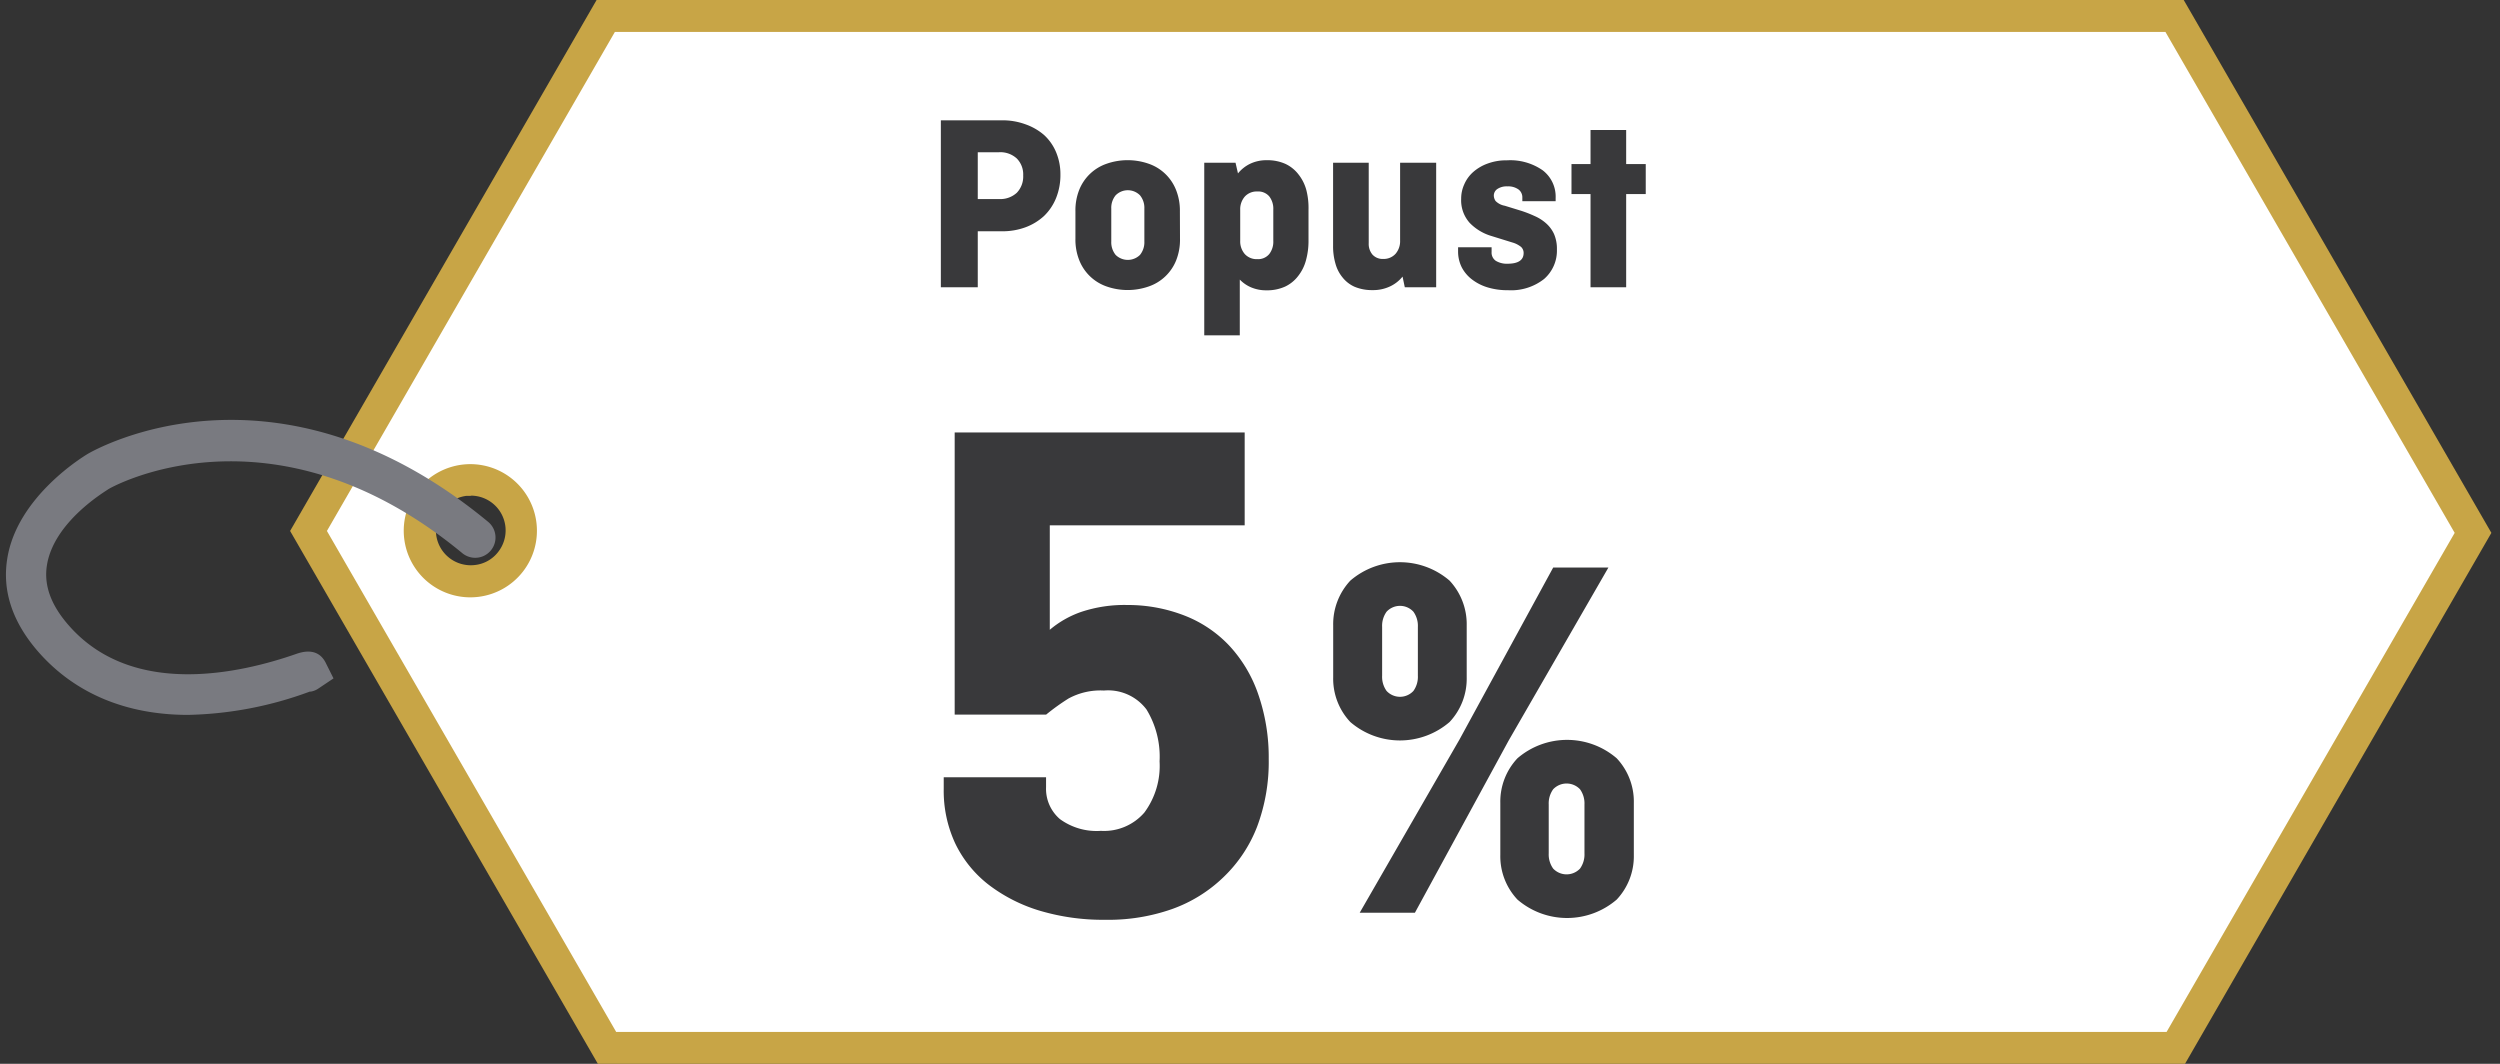 <svg id="Layer_1" data-name="Layer 1" xmlns="http://www.w3.org/2000/svg" viewBox="0 0 235 100"><rect x="0" y="0" width="235" height="100" fill="#333333" stroke="none"/><defs><style>.cls-1{fill:#fff;}.cls-2{fill:#c8a546;}.cls-3{fill:#797a80;}.cls-4{fill:none;}.cls-5{fill:#39393b;}</style></defs><title>Popust_5_posto</title><path class="cls-1" d="M204.41,1.5H56.94L29,49.91,57.06,98.5H204.52l27.95-48.41Zm-160.15,53a4.66,4.66,0,1,1,4.67-4.66A4.66,4.66,0,0,1,44.26,54.54Z"/><path class="cls-2" d="M205.39,100H56.2L27.27,49.91,56.08,0H205.27l28.92,50.09ZM57.92,97H203.66l27.08-46.91L203.55,3H57.8L30.73,49.91Z"/><path class="cls-2" d="M44.26,56.15A6.26,6.26,0,1,1,48.12,45,6.26,6.26,0,0,1,45,56.1,6.64,6.64,0,0,1,44.26,56.15Zm0-9.54-.41,0a3.27,3.27,0,0,0,.8,6.5,3.19,3.19,0,0,0,2.18-1.23,3.27,3.27,0,0,0-2.57-5.29Z"/><path class="cls-3" d="M17.68,67.2c-5.79,0-10.59-2-14-5.84-2.48-2.8-3.49-5.77-3-8.83C1.6,46.62,8,42.82,8.24,42.67c.71-.42,17.7-10.09,37.64,6.38A1.9,1.9,0,1,1,43.46,52c-17.91-14.79-33.15-6.13-33.3-6S5.06,49,4.41,53.14c-.3,1.9.39,3.77,2.1,5.7,5.93,6.71,15.93,4.52,21.36,2.62,1.63-.57,2.38.13,2.73.81l.75,1.5-1.42.95a1.75,1.75,0,0,1-.71.29l-.1,0A34.89,34.89,0,0,1,17.68,67.2Z"/><rect class="cls-4" x="0.54" width="233.92" height="100"/><path class="cls-5" d="M88.44,11.31h5.74a6.23,6.23,0,0,1,2.2.37,5.39,5.39,0,0,1,1.75,1,4.58,4.58,0,0,1,1.14,1.62,5.36,5.36,0,0,1,.41,2.11,5.8,5.8,0,0,1-.41,2.21,4.85,4.85,0,0,1-1.14,1.69,5.26,5.26,0,0,1-1.75,1.06,6.23,6.23,0,0,1-2.2.37H91.91V27H88.44Zm3.47,3v4.4h2a2.28,2.28,0,0,0,1.67-.59,2.2,2.2,0,0,0,.6-1.63,2.12,2.12,0,0,0-.6-1.59,2.28,2.28,0,0,0-1.67-.59Z"/><path class="cls-5" d="M110.92,22.47a5.23,5.23,0,0,1-.36,2A4.26,4.26,0,0,1,108,26.92a6,6,0,0,1-4,0,4.26,4.26,0,0,1-2.55-2.46,5.23,5.23,0,0,1-.36-2V19.84a5.21,5.21,0,0,1,.36-2A4.26,4.26,0,0,1,104,15.4a6,6,0,0,1,4,0,4.26,4.26,0,0,1,2.55,2.46,5.21,5.21,0,0,1,.36,2Zm-6.46.24a1.88,1.88,0,0,0,.41,1.25,1.63,1.63,0,0,0,2.29,0,1.88,1.88,0,0,0,.41-1.25V19.6a1.85,1.85,0,0,0-.41-1.24,1.61,1.61,0,0,0-2.29,0,1.85,1.85,0,0,0-.41,1.24Z"/><path class="cls-5" d="M116.37,16.3a3.38,3.38,0,0,1,1.11-.89,3.54,3.54,0,0,1,1.61-.35,4.11,4.11,0,0,1,1.75.35,3.34,3.34,0,0,1,1.23,1,4.06,4.06,0,0,1,.73,1.47A6.74,6.74,0,0,1,123,19.7v2.92a6.79,6.79,0,0,1-.24,1.85,4.06,4.06,0,0,1-.73,1.47,3.34,3.34,0,0,1-1.23,1,4.11,4.11,0,0,1-1.75.35,3.6,3.6,0,0,1-1.45-.28,3.23,3.23,0,0,1-1.06-.73v5.24h-3.34V15.3h2.94ZM118.19,18a1.51,1.51,0,0,0-1.18.48,1.81,1.81,0,0,0-.43,1.24v2.92a1.81,1.81,0,0,0,.43,1.24,1.51,1.51,0,0,0,1.18.48,1.36,1.36,0,0,0,1.12-.48,1.89,1.89,0,0,0,.38-1.24V19.7a1.89,1.89,0,0,0-.38-1.24A1.36,1.36,0,0,0,118.19,18Z"/><path class="cls-5" d="M125.31,15.3h3.35v7.56a1.55,1.55,0,0,0,.35,1.07,1.28,1.28,0,0,0,1,.41,1.5,1.5,0,0,0,1.17-.48,1.81,1.81,0,0,0,.43-1.24V15.3H135V27h-2.95l-.21-1a3.3,3.3,0,0,1-1.15.91,3.7,3.7,0,0,1-1.67.36,4.23,4.23,0,0,1-1.68-.31,3,3,0,0,1-1.14-.88,3.47,3.47,0,0,1-.67-1.31,5.8,5.8,0,0,1-.22-1.66Z"/><path class="cls-5" d="M140.21,23.24v.45a.93.93,0,0,0,.4.83,2,2,0,0,0,1.1.27c1,0,1.51-.34,1.51-1a.77.77,0,0,0-.24-.58,2.33,2.33,0,0,0-.83-.42l-2-.62a4.69,4.69,0,0,1-2-1.22,3.18,3.18,0,0,1-.8-2.27,3.22,3.22,0,0,1,.29-1.35,3.29,3.29,0,0,1,.84-1.16,4.2,4.2,0,0,1,1.37-.8,5.07,5.07,0,0,1,1.8-.3A5.34,5.34,0,0,1,145,16a3.11,3.11,0,0,1,1.23,2.62v.29H143.1v-.34a.92.92,0,0,0-.36-.76,1.66,1.66,0,0,0-1.05-.29,1.56,1.56,0,0,0-.93.24.74.74,0,0,0-.34.65.93.93,0,0,0,.17.49,1.62,1.62,0,0,0,.86.44l1.56.48a11.17,11.17,0,0,1,1.25.49,4,4,0,0,1,1.08.69,3,3,0,0,1,.74,1,3.48,3.48,0,0,1,.27,1.45,3.53,3.53,0,0,1-1.2,2.77,5,5,0,0,1-3.39,1.06,6.46,6.46,0,0,1-1.87-.25,4.55,4.55,0,0,1-1.48-.73,3.45,3.45,0,0,1-1-1.16,3.3,3.3,0,0,1-.35-1.52v-.38Z"/><path class="cls-5" d="M147.72,15.42h1.79v-3.2h3.35v3.2h1.84v2.82h-1.84V27h-3.35V18.24h-1.79Z"/><path class="cls-5" d="M117,49.38H98.68V59.2a9.28,9.28,0,0,1,2.95-1.68,12.82,12.82,0,0,1,4.33-.65,14.66,14.66,0,0,1,5.4,1,11.49,11.49,0,0,1,4.19,2.82,12.79,12.79,0,0,1,2.71,4.53,18.12,18.12,0,0,1,1,6.12,17.34,17.34,0,0,1-1.1,6.39A13.1,13.1,0,0,1,115,82.46a13.44,13.44,0,0,1-4.85,3,18,18,0,0,1-6.25,1,20.83,20.83,0,0,1-6.15-.85,15,15,0,0,1-4.81-2.44,10.87,10.87,0,0,1-3.13-3.85,11.71,11.71,0,0,1-1.1-5.16v-1.1h9.62V74a3.74,3.74,0,0,0,1.31,3,5.85,5.85,0,0,0,3.85,1.1,5,5,0,0,0,4.08-1.72A7.37,7.37,0,0,0,109,71.57a8.51,8.51,0,0,0-1.23-4.88,4.52,4.52,0,0,0-4-1.78,6.27,6.27,0,0,0-3.33.75,20.5,20.5,0,0,0-2.1,1.51H89.74V40.65H117Z"/><path class="cls-5" d="M137.87,63.67a5.94,5.94,0,0,1-1.61,4.2,7.15,7.15,0,0,1-9.33,0,5.94,5.94,0,0,1-1.61-4.2V58.78a6,6,0,0,1,1.61-4.2,7.15,7.15,0,0,1,9.33,0,6,6,0,0,1,1.61,4.2ZM146,53.35h5.19L141.82,69.6,133,85.8h-5.19l9.39-16.3ZM129.92,63.52a2.27,2.27,0,0,0,.42,1.43,1.72,1.72,0,0,0,2.52,0,2.27,2.27,0,0,0,.42-1.43V58.93a2.27,2.27,0,0,0-.42-1.43,1.72,1.72,0,0,0-2.52,0,2.27,2.27,0,0,0-.42,1.43Zm23.66,16.84a5.94,5.94,0,0,1-1.61,4.2,7.15,7.15,0,0,1-9.33,0,5.94,5.94,0,0,1-1.61-4.2V75.47a5.94,5.94,0,0,1,1.61-4.19,7.15,7.15,0,0,1,9.33,0,5.94,5.94,0,0,1,1.61,4.19Zm-8-.14a2.27,2.27,0,0,0,.42,1.43,1.74,1.74,0,0,0,2.52,0,2.27,2.27,0,0,0,.42-1.43v-4.6a2.27,2.27,0,0,0-.42-1.43,1.74,1.74,0,0,0-2.52,0,2.27,2.27,0,0,0-.42,1.43Z"/></svg>
